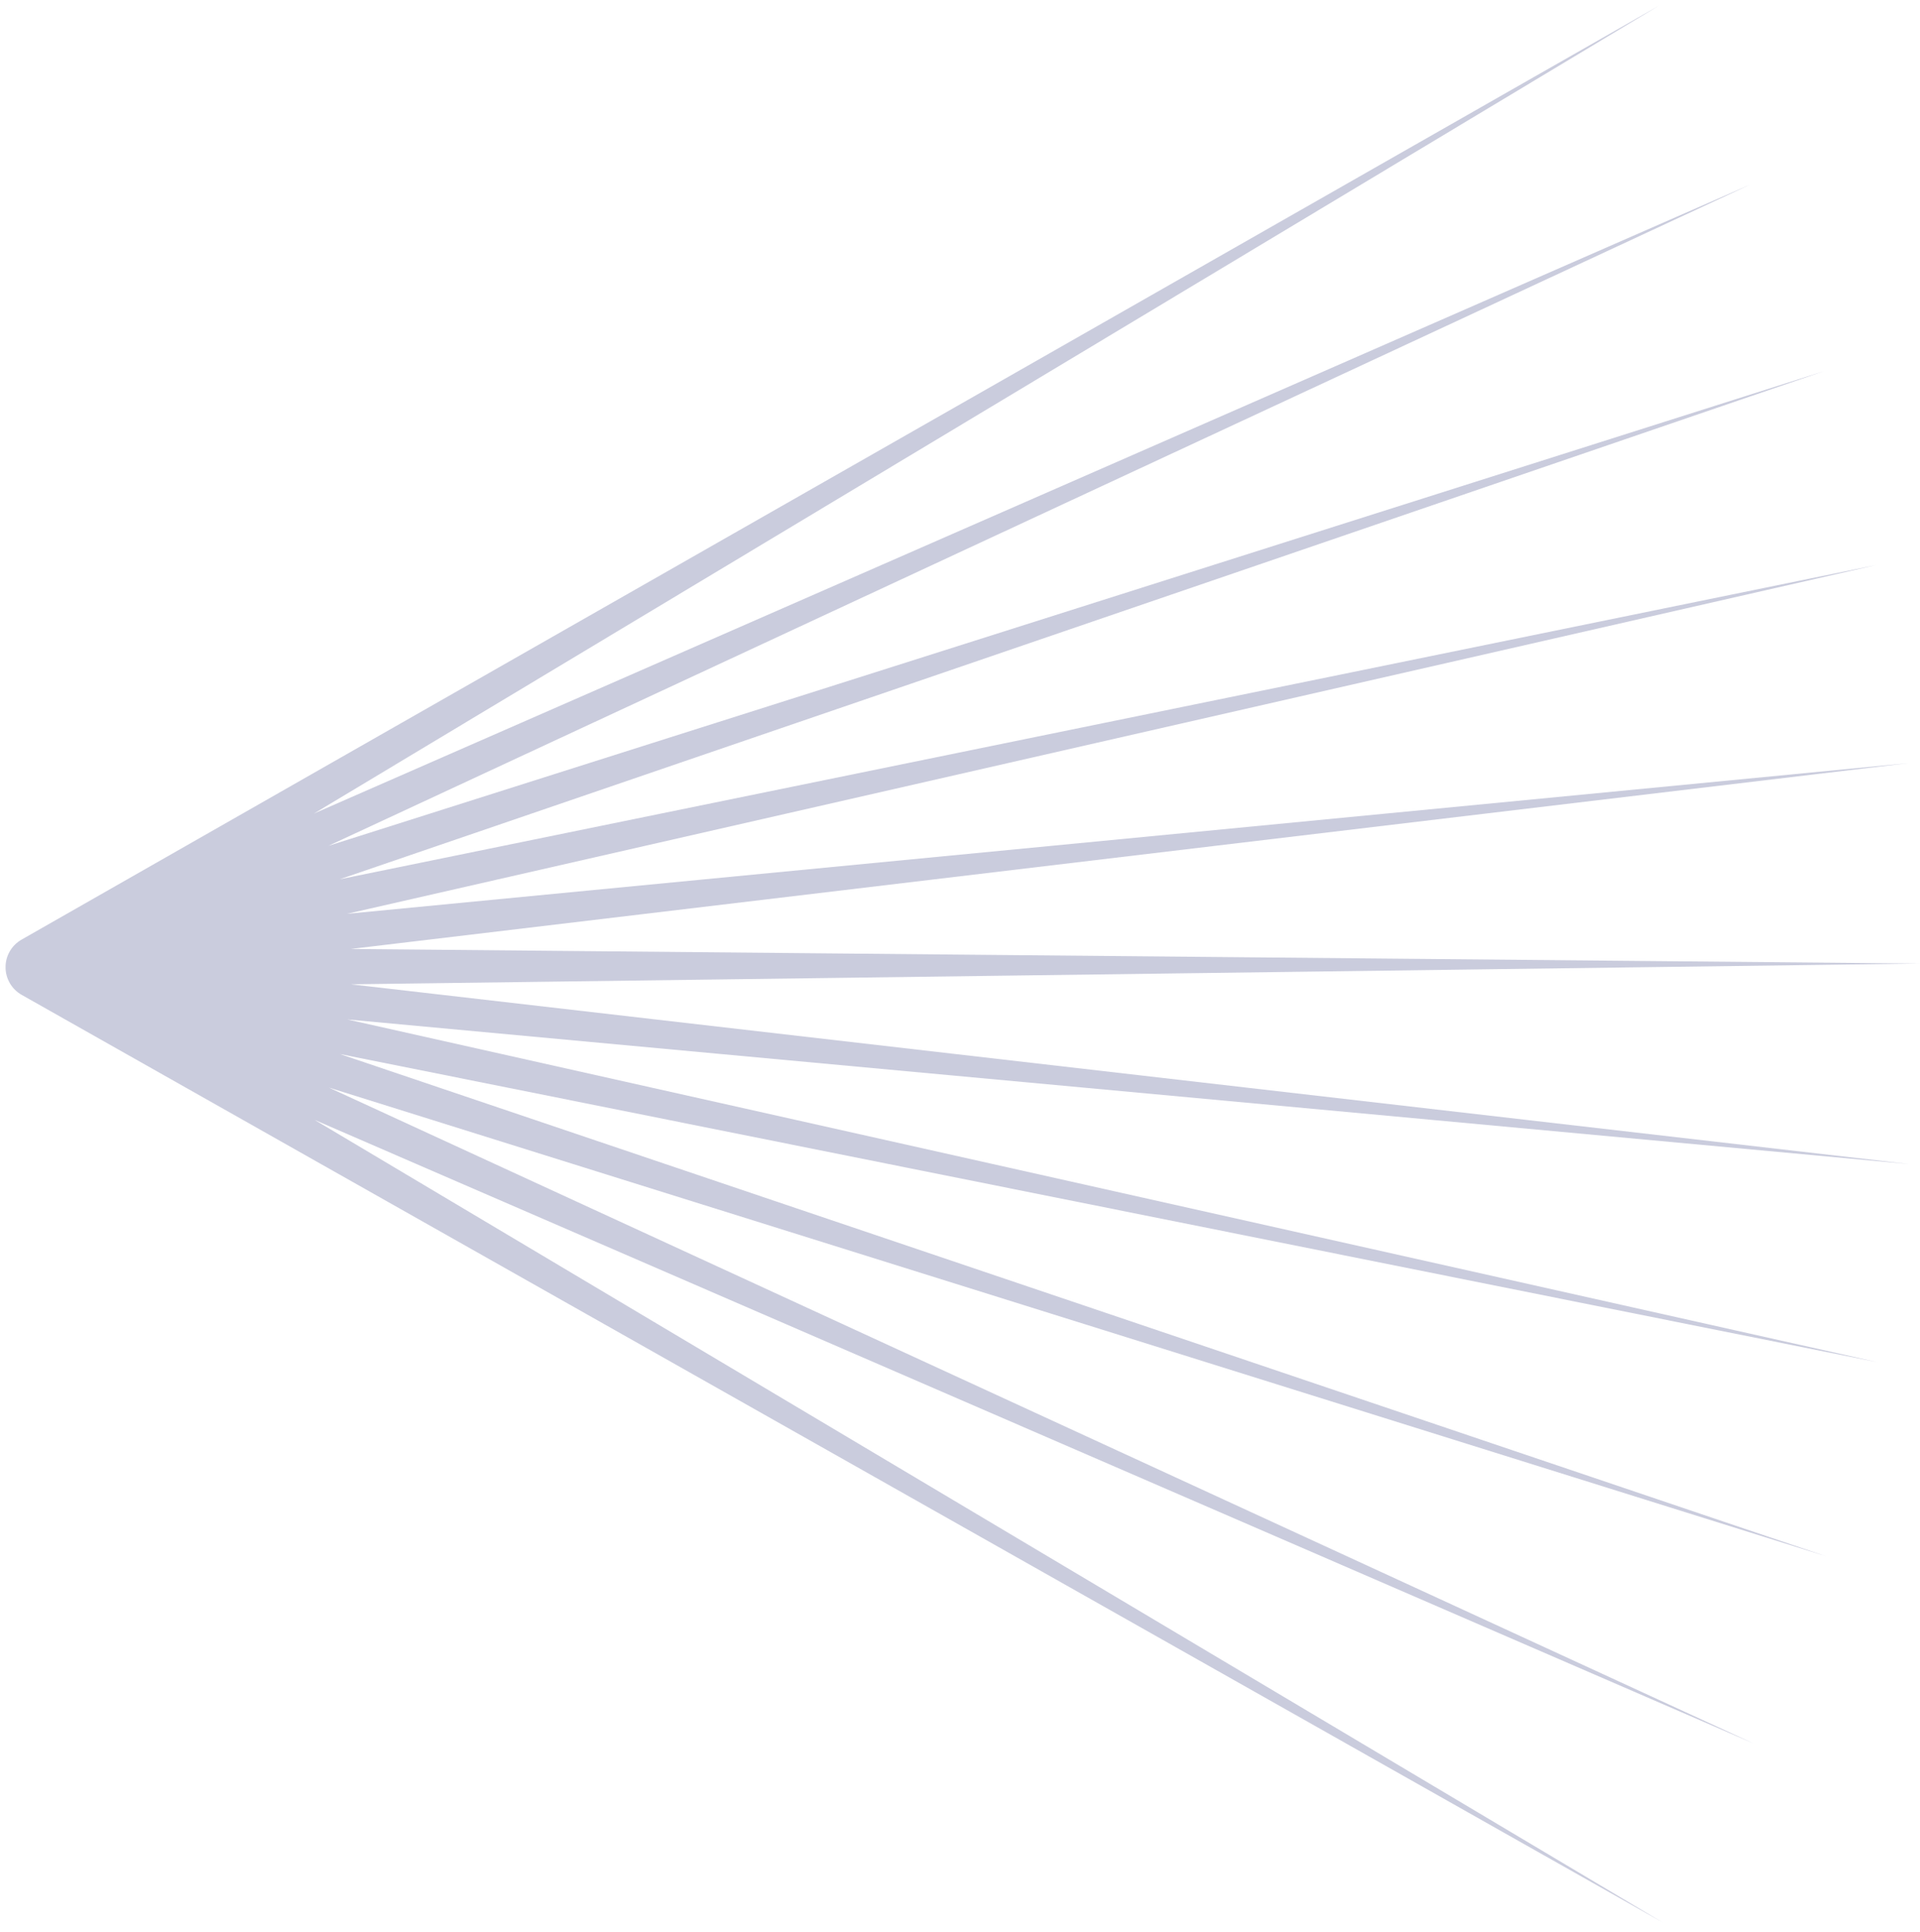 <svg width="161" height="162" viewBox="0 0 161 162" fill="none" xmlns="http://www.w3.org/2000/svg">
    <path d="M26.324 68.231L139.095 0.487L1.809 78.803C0.974 79.279 0.459 80.165 0.466 81.124C0.466 82.082 0.987 82.968 1.822 83.438L139.408 161.219L26.376 93.919L147.08 146.234L27.582 91.214L153.129 130.519L28.501 88.398L157.49 114.256L29.12 85.497L160.11 97.628L29.426 82.551L160.97 80.811L29.42 79.585L160.045 64L29.1 76.639L157.359 47.379L28.475 73.745L152.933 31.136L27.543 70.936L146.819 15.453L26.324 68.231Z" fill="#7074A3" fill-opacity="0.37"/>
</svg>
